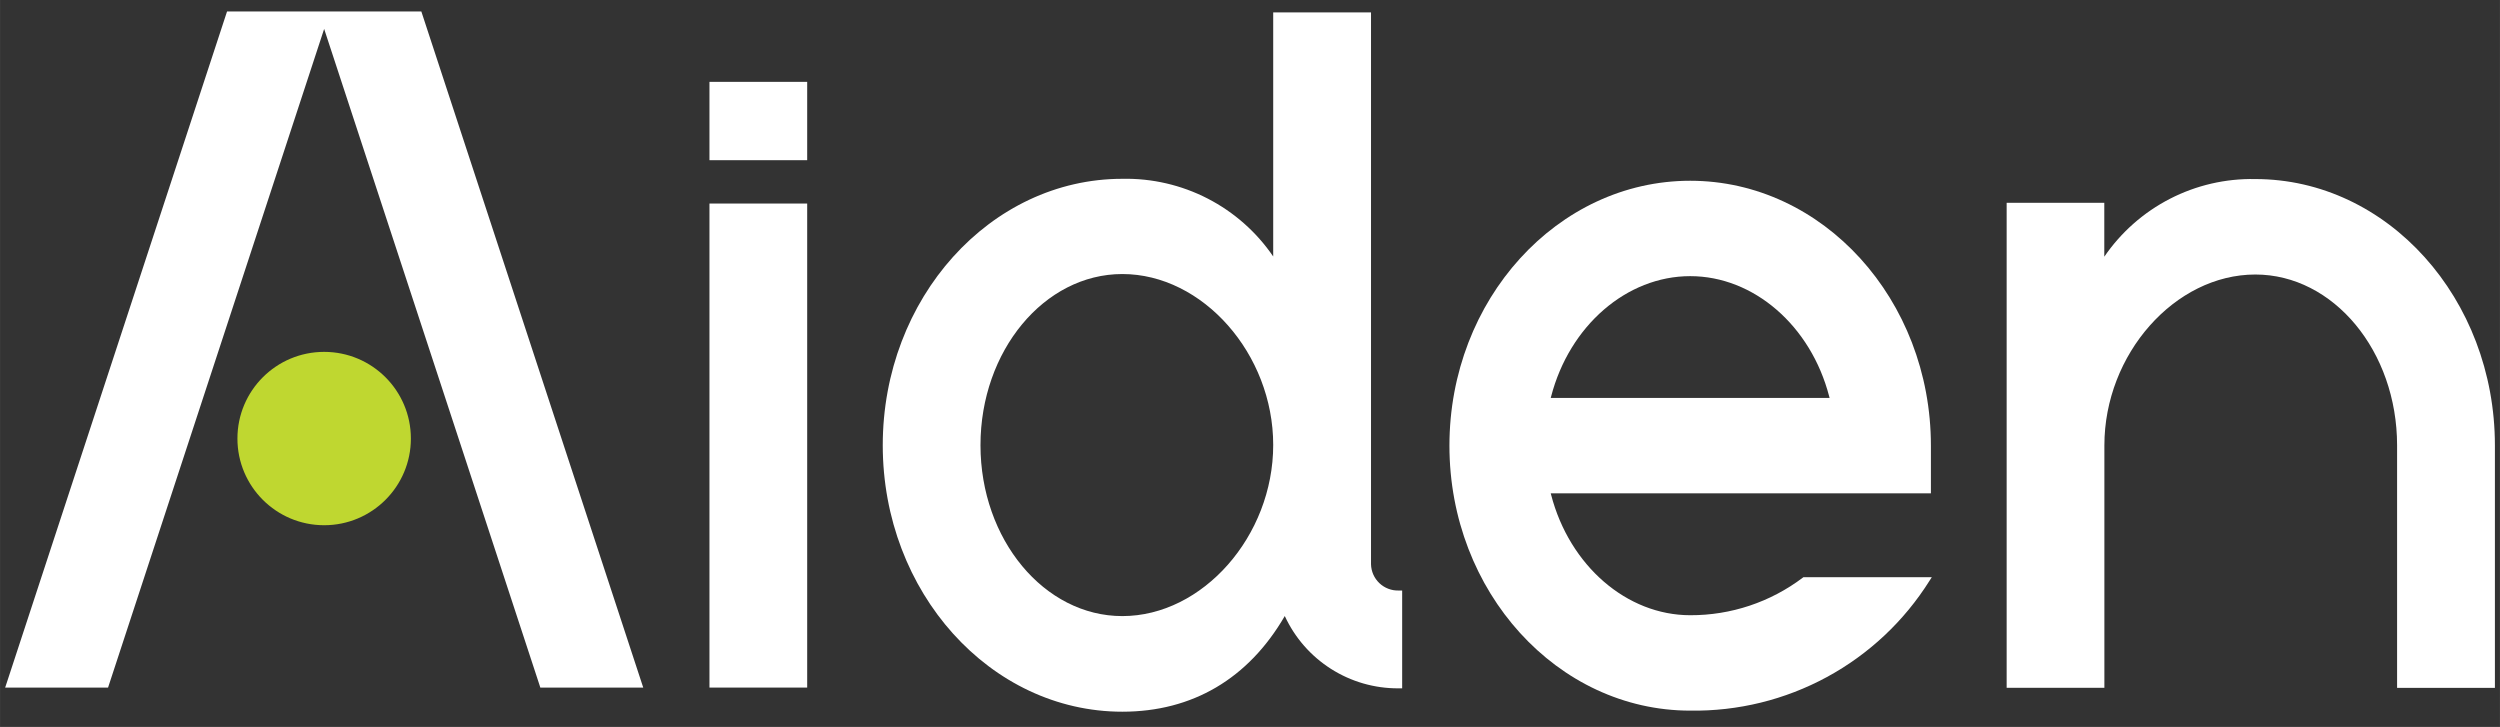 <svg xmlns:xlink="http://www.w3.org/1999/xlink" width="542" height="157.6" viewBox="0 0 141 41" fill="none" xmlns="http://www.w3.org/2000/svg" style="opacity: 1; visibility: inherit; transform: translate(0px, 0px);">
                        <rect x="0" y="0" width="141" height="41" fill="#333333" stroke="none"/>
                        <path d="M23.173 24.735C23.173 22.035 20.983 19.846 18.282 19.846C15.58 19.846 13.39 22.035 13.39 24.735C13.39 27.434 15.58 29.623 18.282 29.623C20.983 29.623 23.173 27.434 23.173 24.735Z" fill="#BFD730"></path>
                        <path d="M12.804 0.648L0.375 38.523L0.289 38.781H6.093L18.281 1.631L30.43 38.644L30.473 38.781H36.278L23.763 0.648H12.804Z" fill="#FFFFFF"></path>
                        <path d="M45.525 11.48H40.013V38.78H45.525V11.48Z" fill="#FFFFFF"></path>
                        <path d="M45.525 4.617H40.013V9.035H45.525V4.617Z" fill="#FFFFFF"></path>
                        <path d="M77.325 31.824V0.699H71.809V14.465C70.867 13.085 69.595 11.962 68.109 11.197C66.623 10.433 64.969 10.05 63.298 10.085C55.849 10.085 49.787 16.826 49.787 25.113C49.787 33.4 55.849 40.141 63.298 40.141C67.251 40.141 70.413 38.278 72.462 34.744C73.026 35.967 73.93 37.002 75.067 37.725C76.204 38.449 77.524 38.83 78.872 38.823H79.082V33.306H78.889C78.689 33.312 78.489 33.279 78.302 33.207C78.115 33.136 77.944 33.029 77.798 32.891C77.653 32.753 77.536 32.588 77.455 32.405C77.374 32.222 77.33 32.024 77.325 31.824ZM63.298 34.748C58.891 34.748 55.299 30.424 55.299 25.109C55.299 19.793 58.891 15.456 63.298 15.456C67.835 15.456 71.809 19.961 71.809 25.096C71.809 30.231 67.835 34.748 63.298 34.748Z" fill="#FFFFFF"></path>
                        <path d="M101.682 32.578C99.854 33.962 97.621 34.707 95.328 34.699C91.749 34.699 88.523 31.904 87.483 27.907L87.462 27.825H108.904V25.137C108.904 16.897 102.812 10.195 95.328 10.195C87.844 10.195 81.748 16.897 81.748 25.137C81.748 33.377 87.84 40.08 95.328 40.08C98.018 40.121 100.674 39.469 103.038 38.186C105.403 36.903 107.396 35.032 108.826 32.754L108.955 32.553H101.716L101.682 32.578ZM87.483 22.363C88.523 18.366 91.749 15.575 95.328 15.575C98.907 15.575 102.133 18.366 103.168 22.363L103.19 22.445H87.462L87.483 22.363Z" fill="#FFFFFF"></path>
                        <path d="M127.198 10.099C125.527 10.065 123.873 10.447 122.386 11.212C120.9 11.976 119.627 13.099 118.683 14.478V11.438H113.176V38.794H118.688V25.123C118.688 19.97 122.666 15.483 127.202 15.483C131.61 15.483 135.197 19.807 135.197 25.123V38.798H140.714V25.123C140.714 16.84 134.652 10.099 127.198 10.099Z" fill="#FFFFFF"></path>
                    </svg>